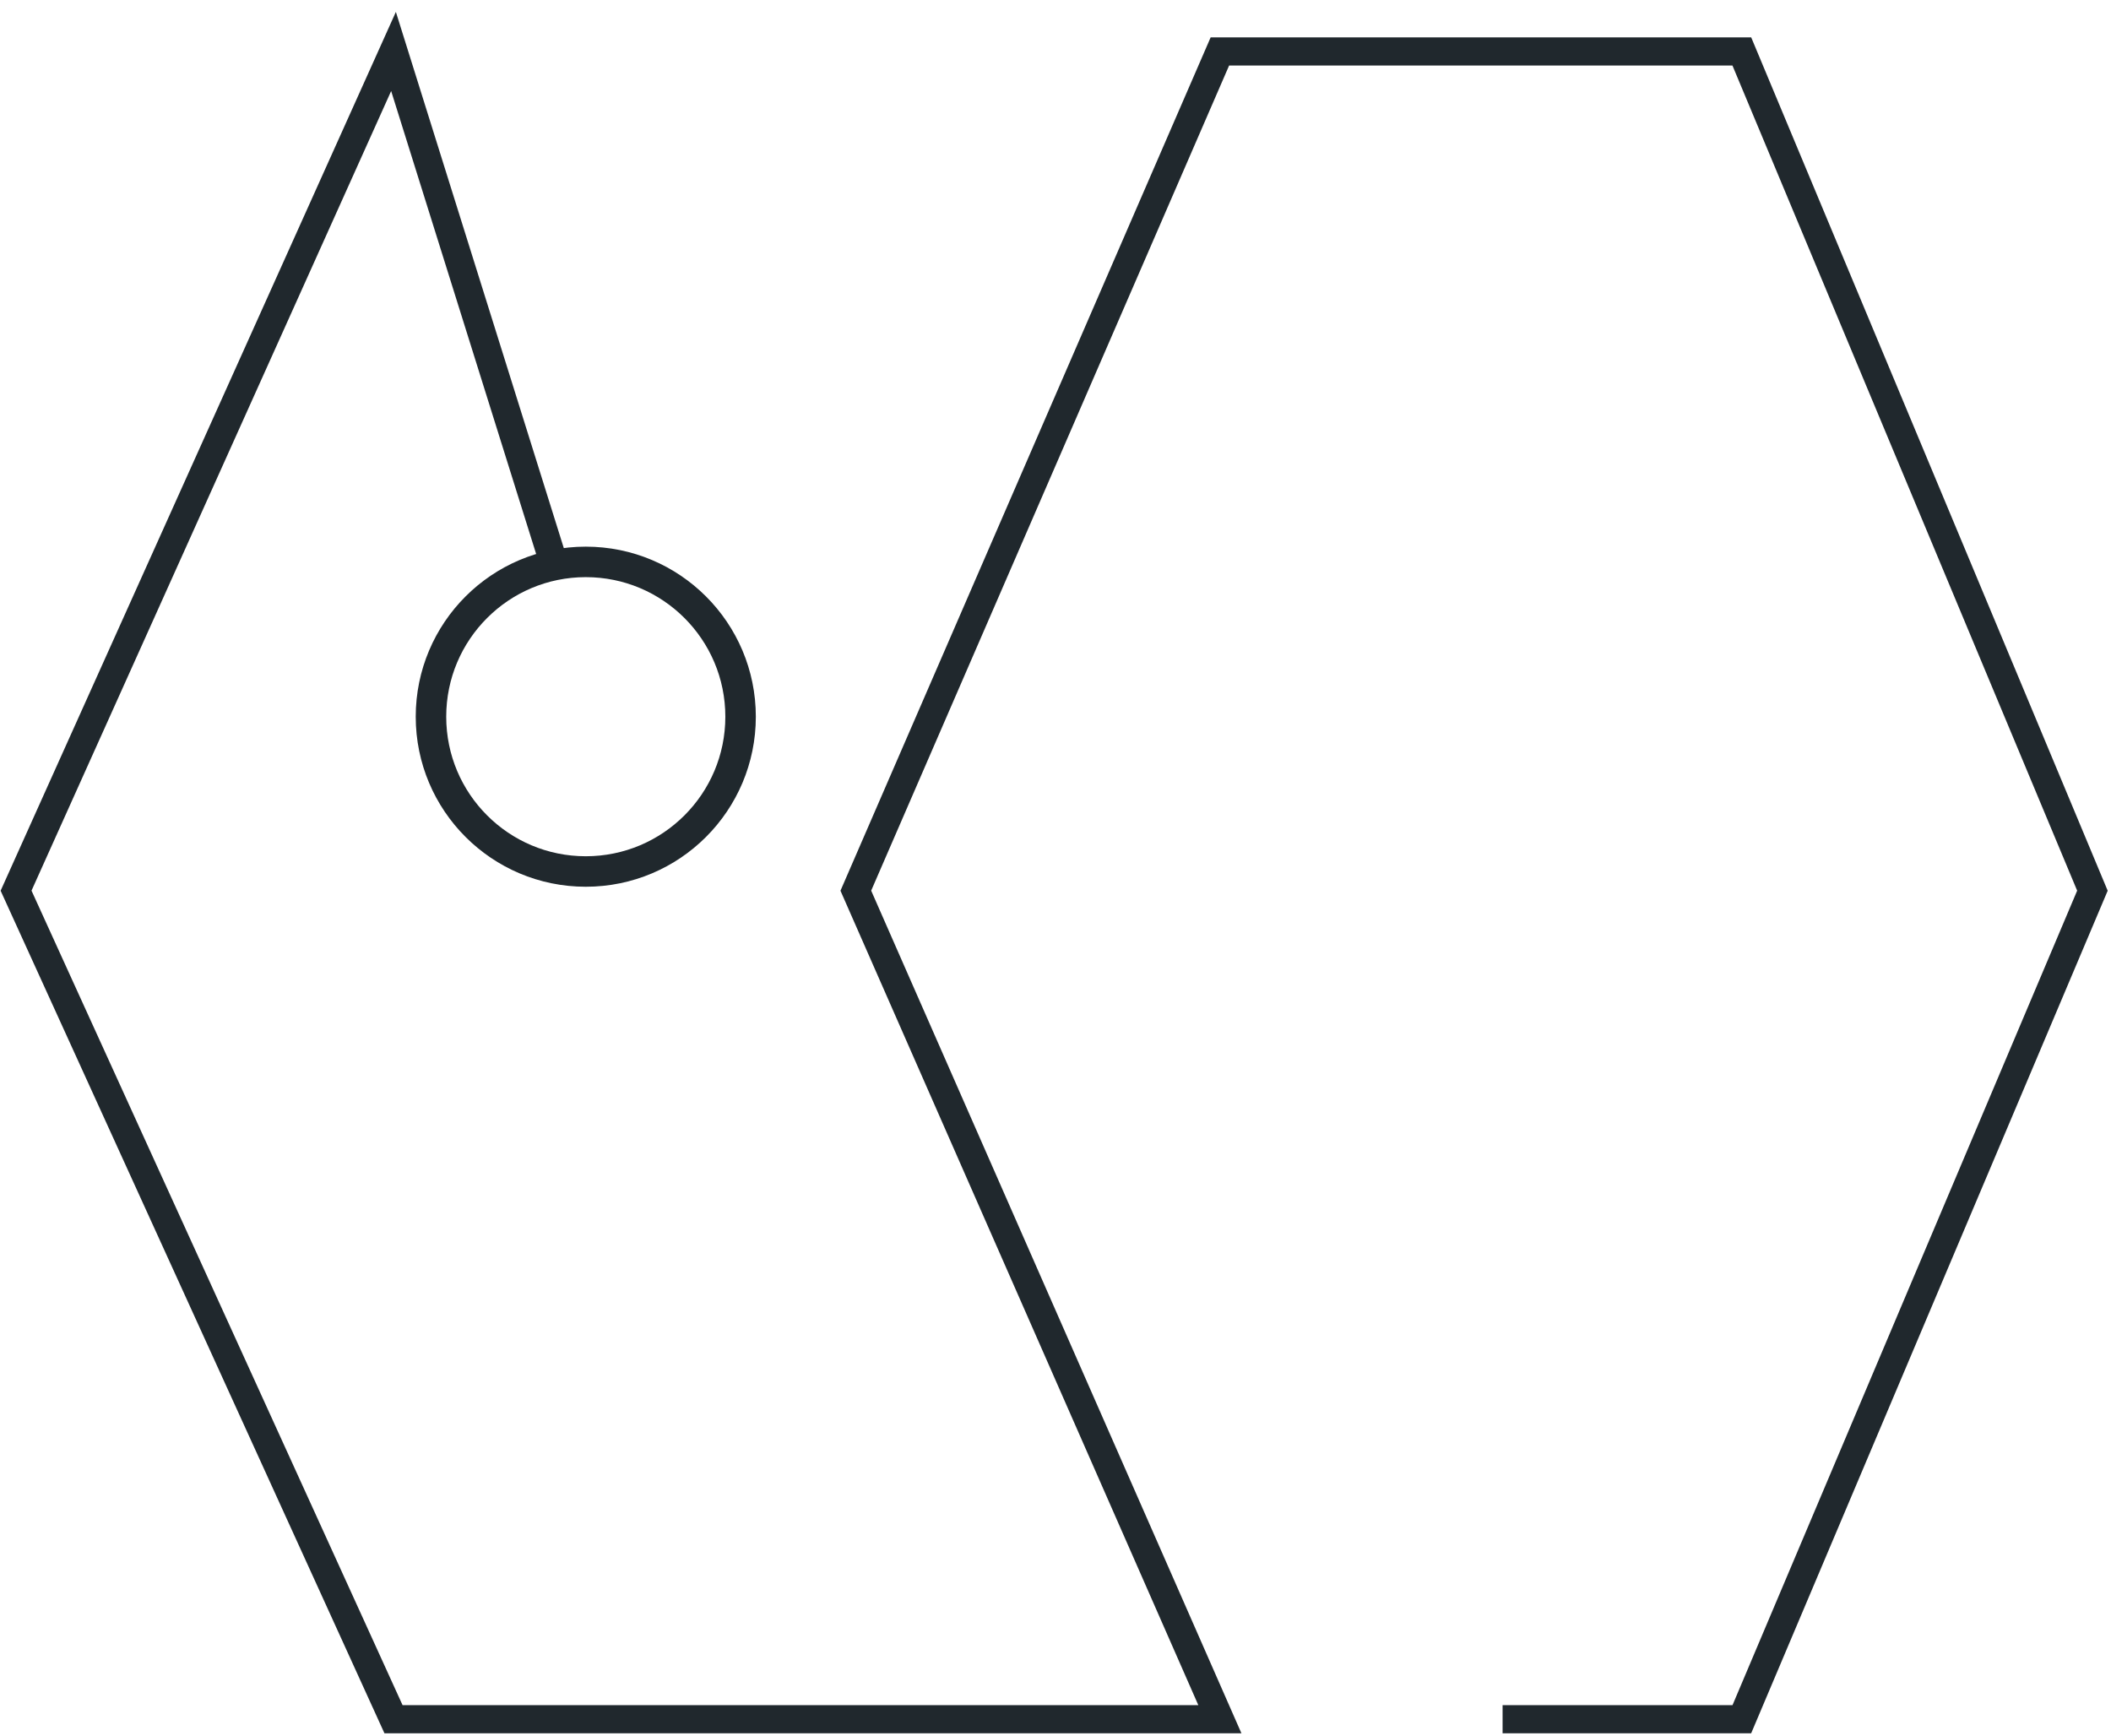<svg xmlns="http://www.w3.org/2000/svg" xmlns:xlink="http://www.w3.org/1999/xlink" width="90" height="74" viewBox="0 0 90 74"><defs><clipPath id="clip-path"><rect id="Rectangle_42" data-name="Rectangle 42" width="90" height="74" transform="translate(963 4306)" fill="red"></rect></clipPath></defs><g id="Mask_Group_9" data-name="Mask Group 9" transform="translate(-963 -4306)" clip-path="url(#clip-path)"><g id="svgexport-9" transform="translate(963.685 4308.194)"><g id="Group_21" data-name="Group 21" transform="translate(88.523) rotate(90)"><path id="Path_28" data-name="Path 28" d="M21.649,65.651,0,72.431,35.781,88.523,71.107,72.431V37.2L35.781,52.721,0,37.2V14.947L35.781,0,71.107,14.947v10.2" transform="translate(0 0)" fill="none" stroke="#20282d" stroke-width="1.2"></path></g><g id="Group_22" data-name="Group 22" transform="translate(17.1 21.174)"><circle id="Ellipse_1" data-name="Ellipse 1" cx="7.189" cy="7.189" r="7.189" transform="translate(0 0)" fill="none"></circle><circle id="Ellipse_2" data-name="Ellipse 2" cx="6.6" cy="6.6" r="6.6" transform="translate(0.589 0.589)" fill="none" stroke="#20282d" stroke-width="1.3"></circle></g></g></g></svg>